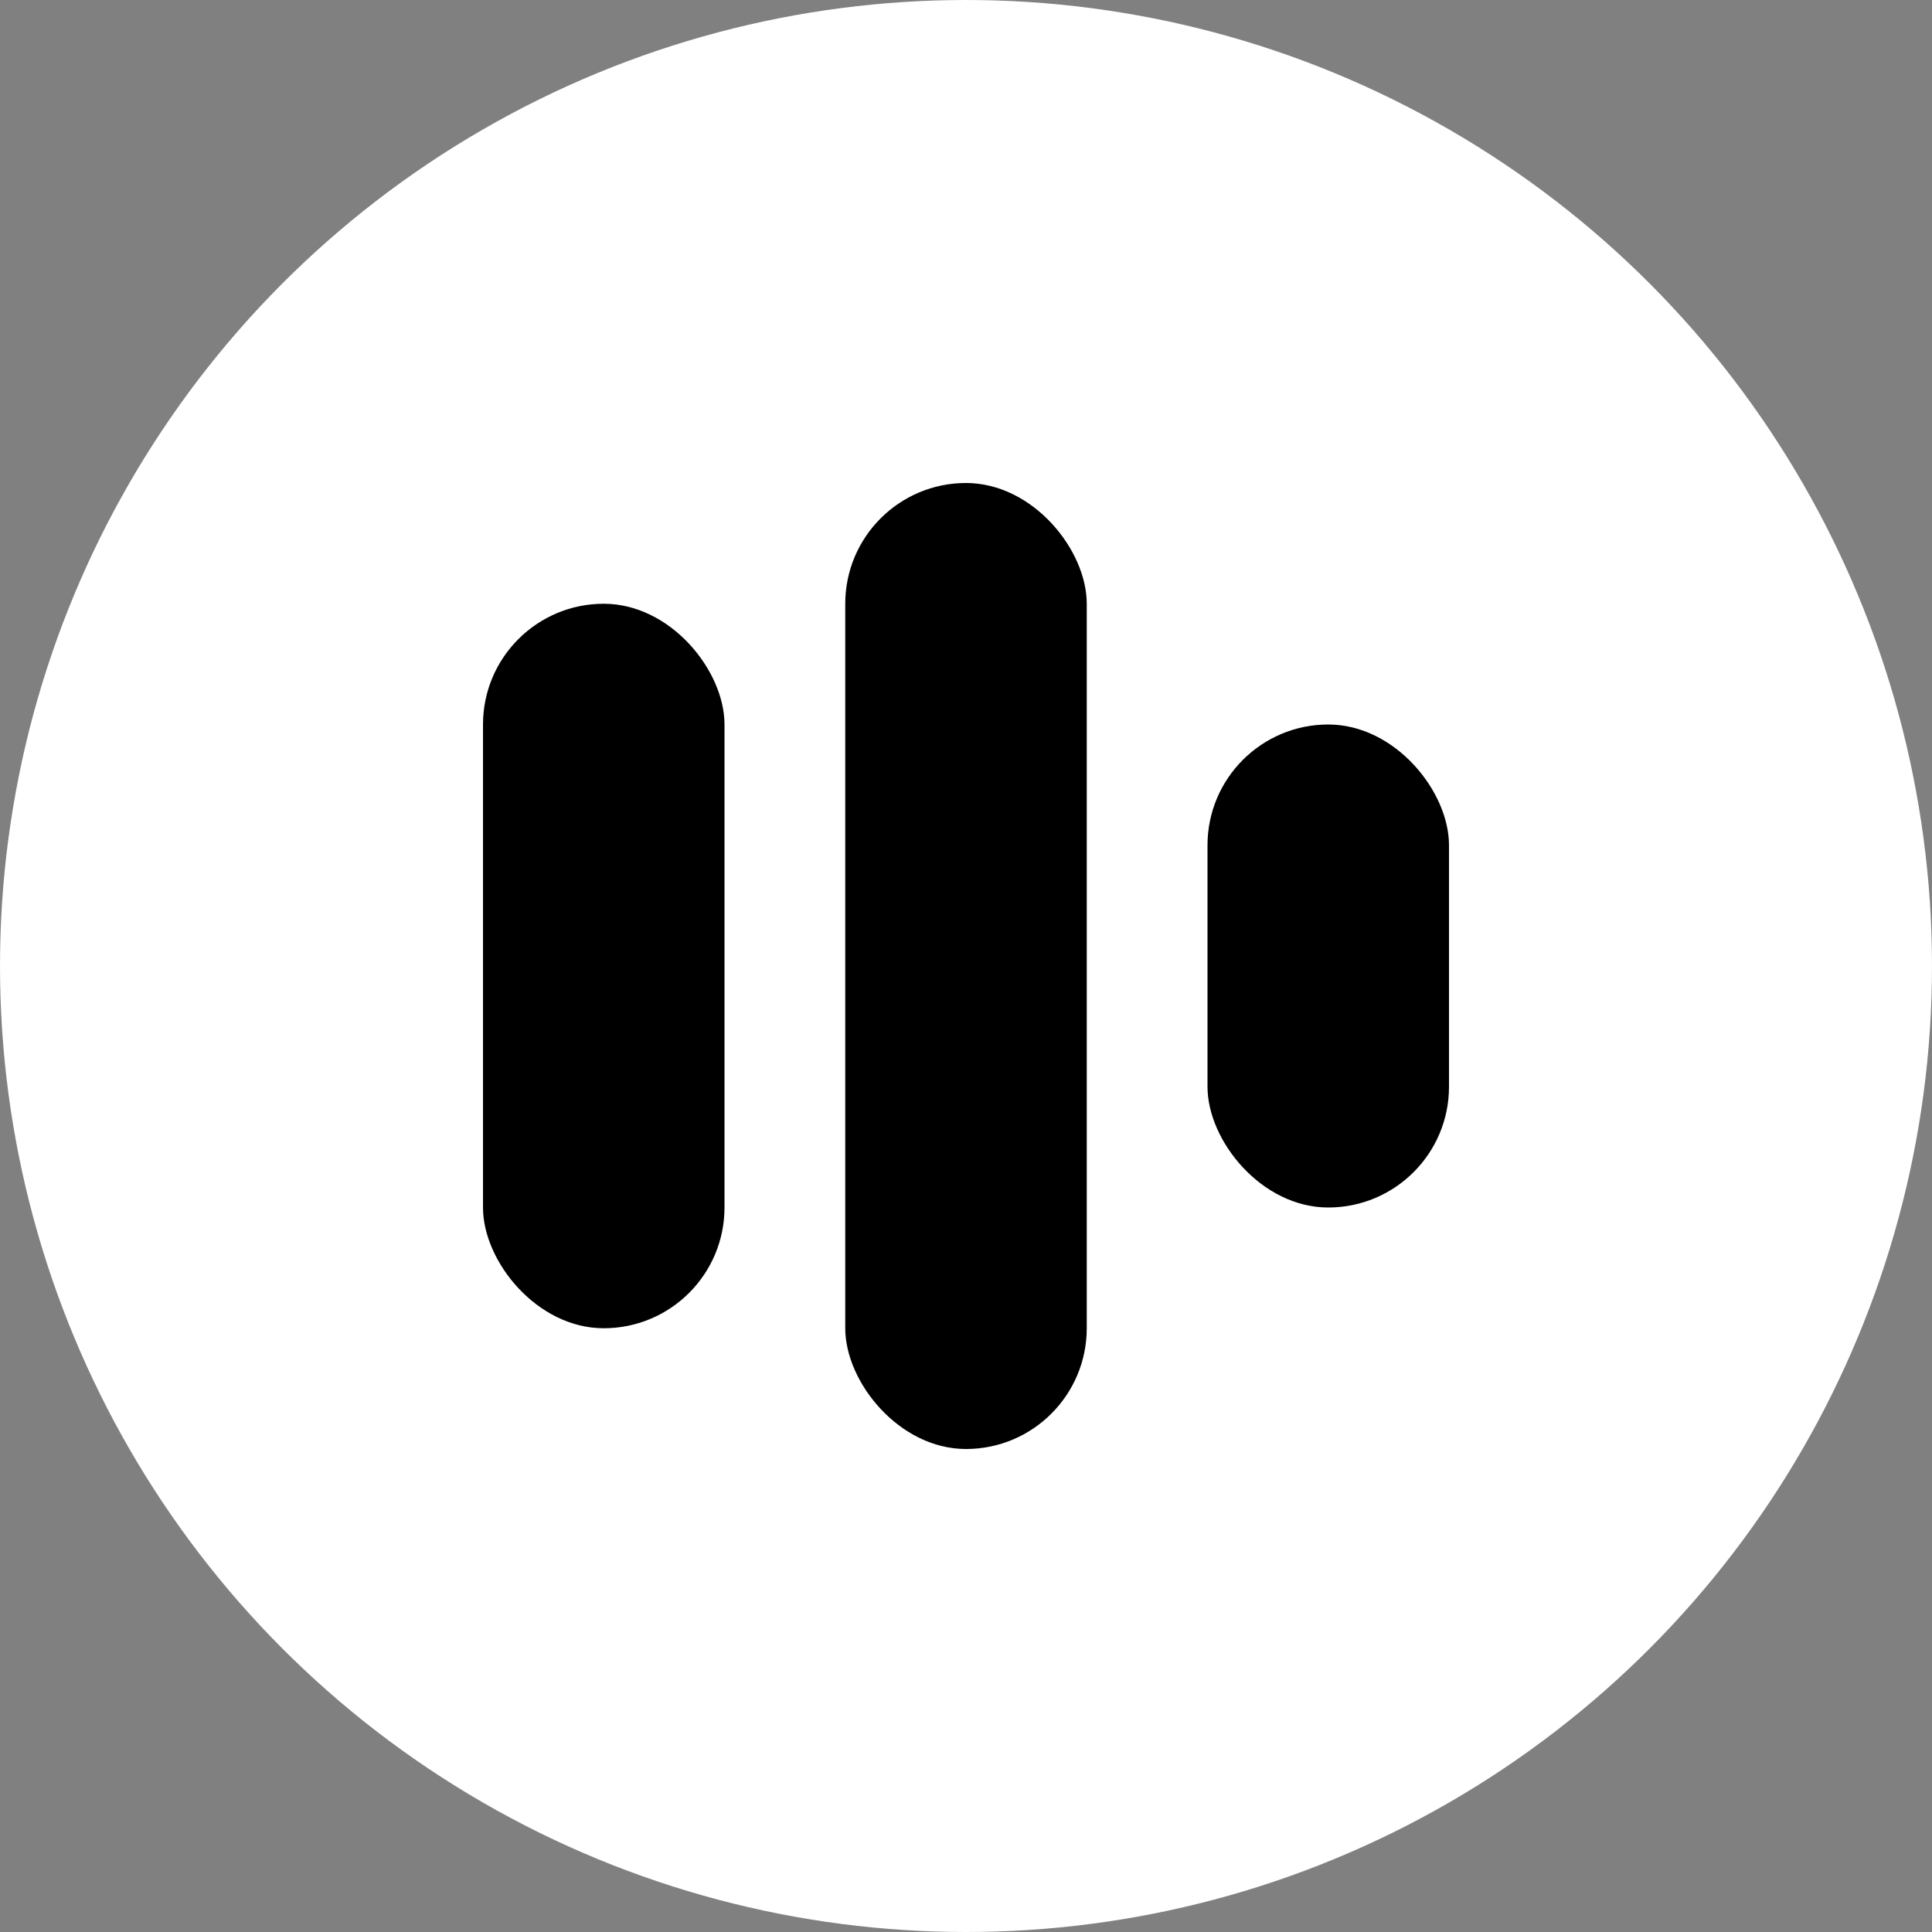 <svg width="32" height="32" viewBox="0 0 32 32" fill="none" xmlns="http://www.w3.org/2000/svg">
  <rect x="0" y="0" width="32" height="32" fill="#808080" stroke="none"/>
  <!-- White rounded background -->
  <circle cx="16" cy="16" r="16" fill="#ffffff"/>
  
  <!-- Simple geometric accent - stacked bars representing memory/data -->
  <rect x="8" y="10" width="4" height="12" rx="2" fill="#000000"/>
  <rect x="14" y="8" width="4" height="16" rx="2" fill="#000000"/>
  <rect x="20" y="12" width="4" height="8" rx="2" fill="#000000"/>
</svg>
